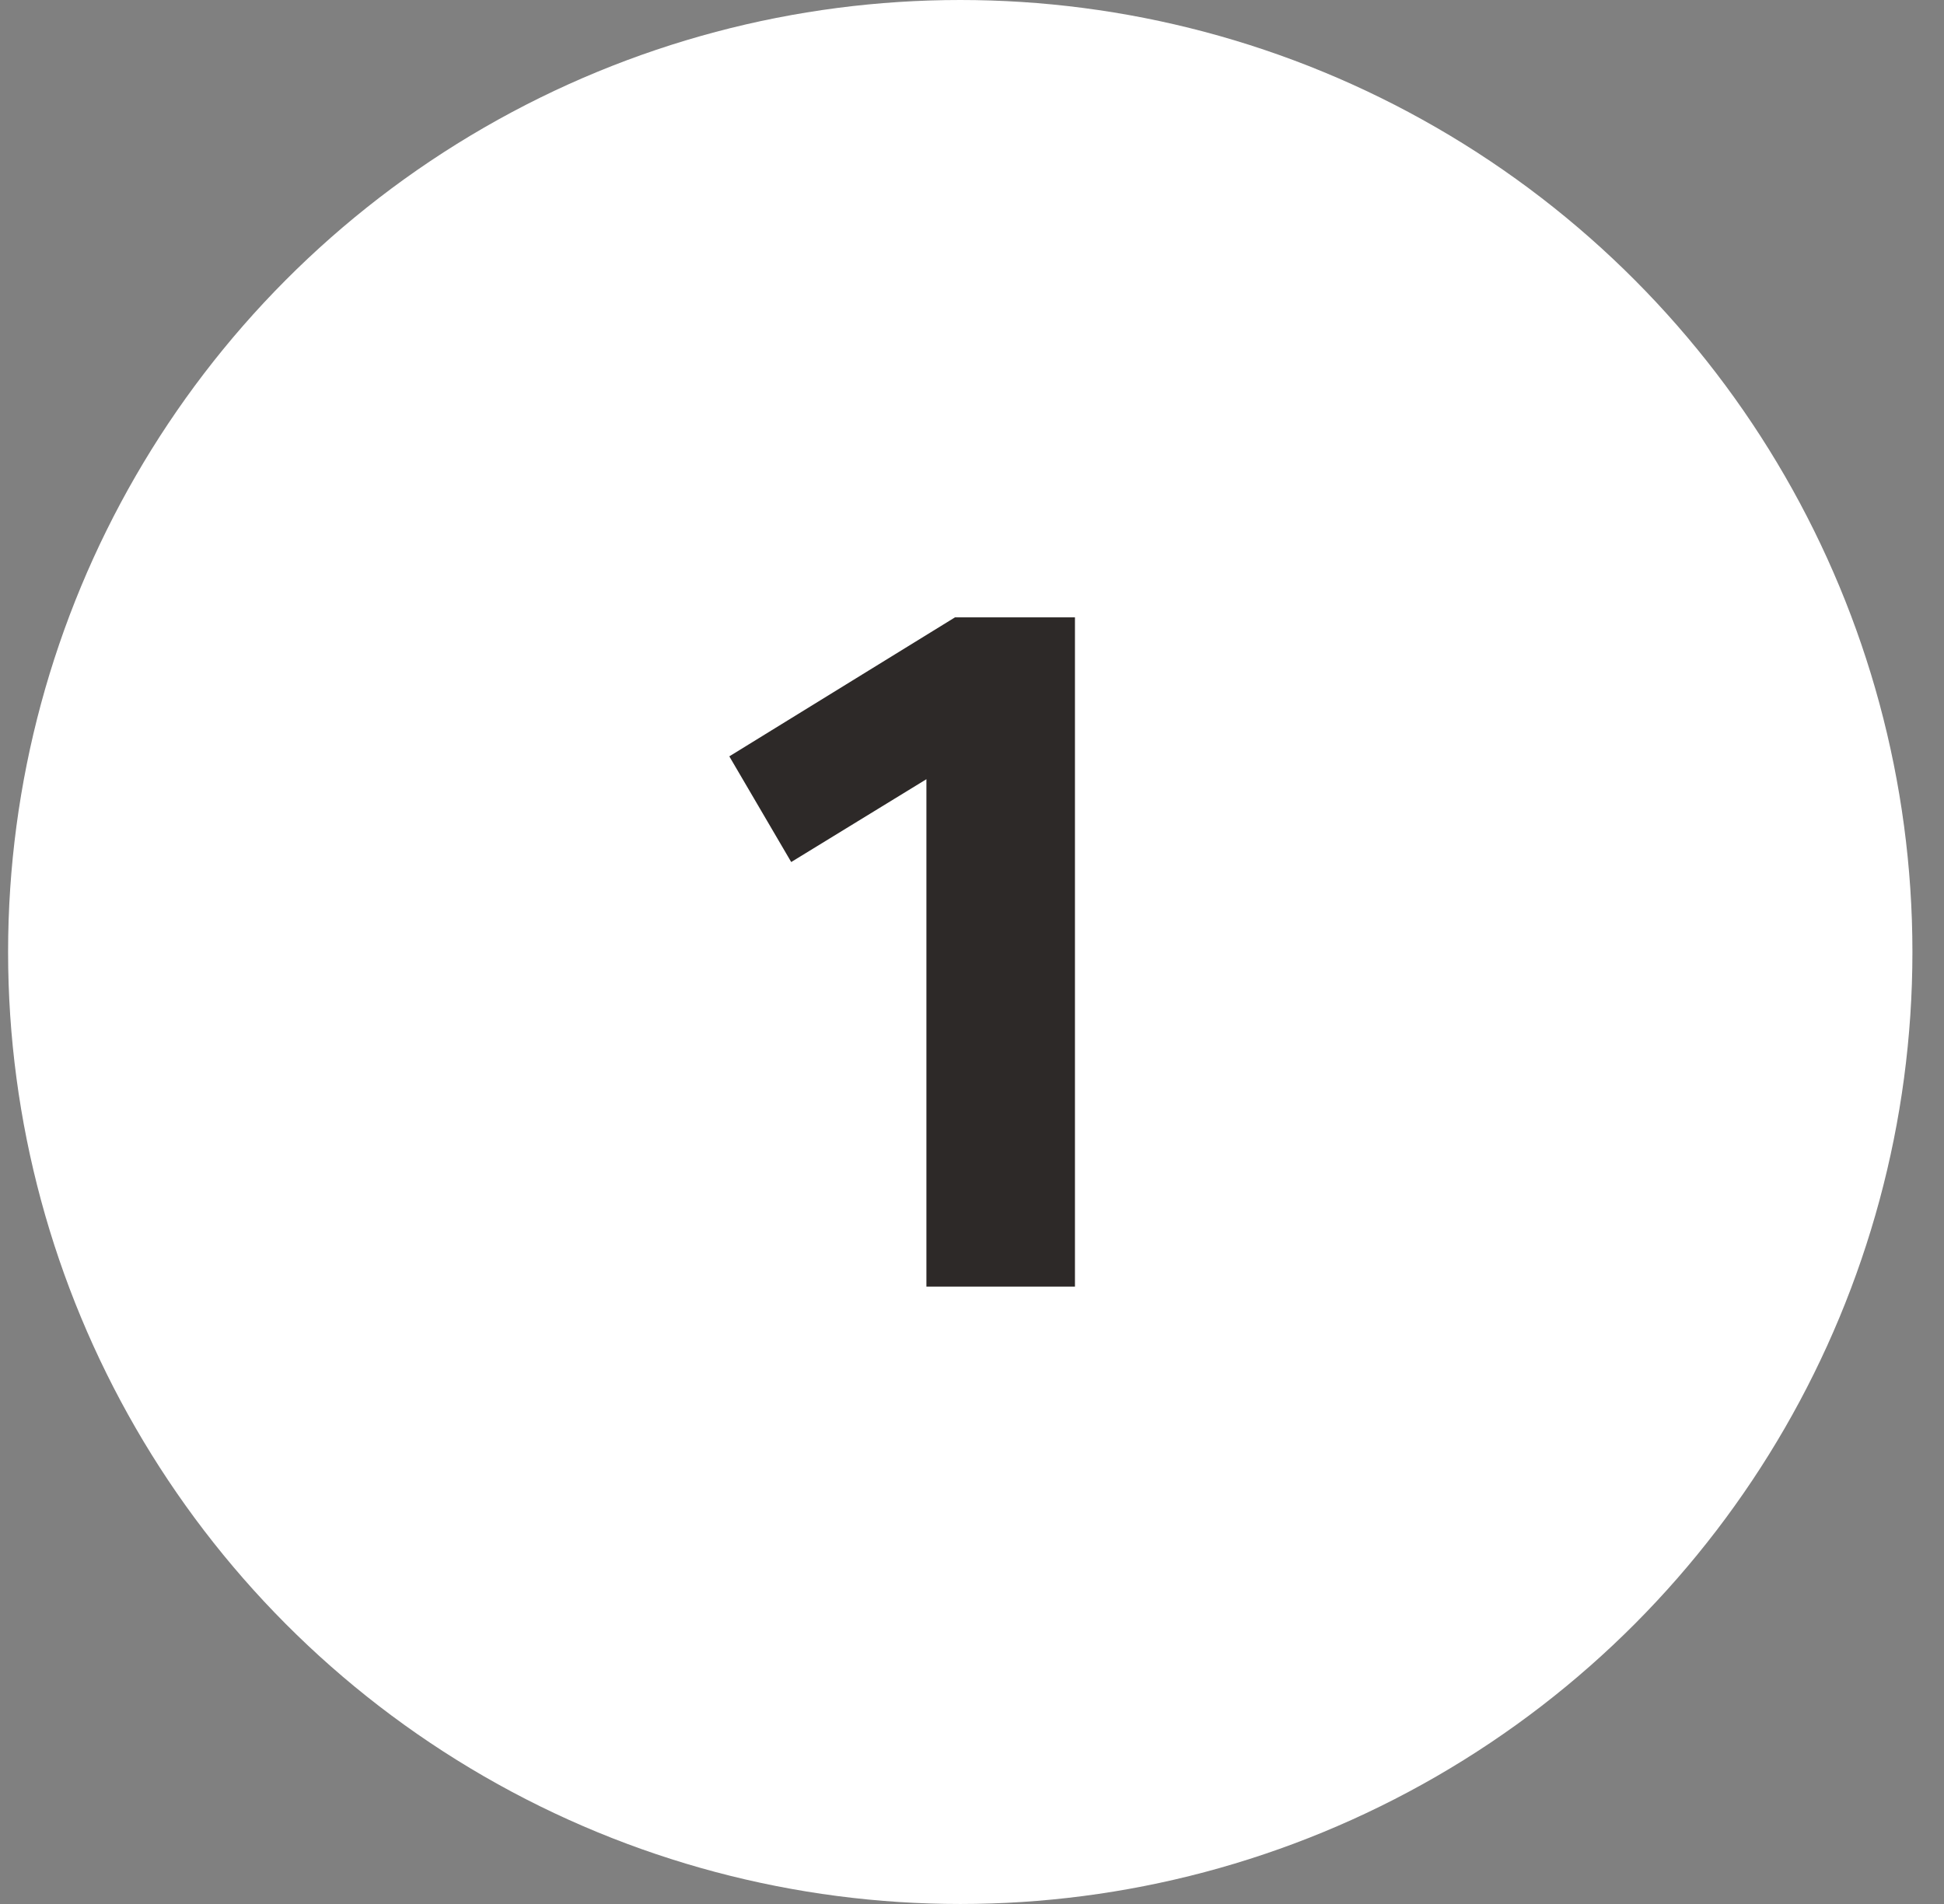 <svg width="49" height="48" viewBox="0 0 49 48" fill="none" xmlns="http://www.w3.org/2000/svg">
<rect x="0" y="0" width="49" height="48" fill="#808080" stroke="none"/>
<circle cx="24.204" cy="24" r="24" fill="white"/>
<path d="M23.351 19.644L19.943 21.732L18.383 19.068L24.071 15.564H27.095V32.436H23.351V19.644Z" fill="#2D2928"/>
</svg>
